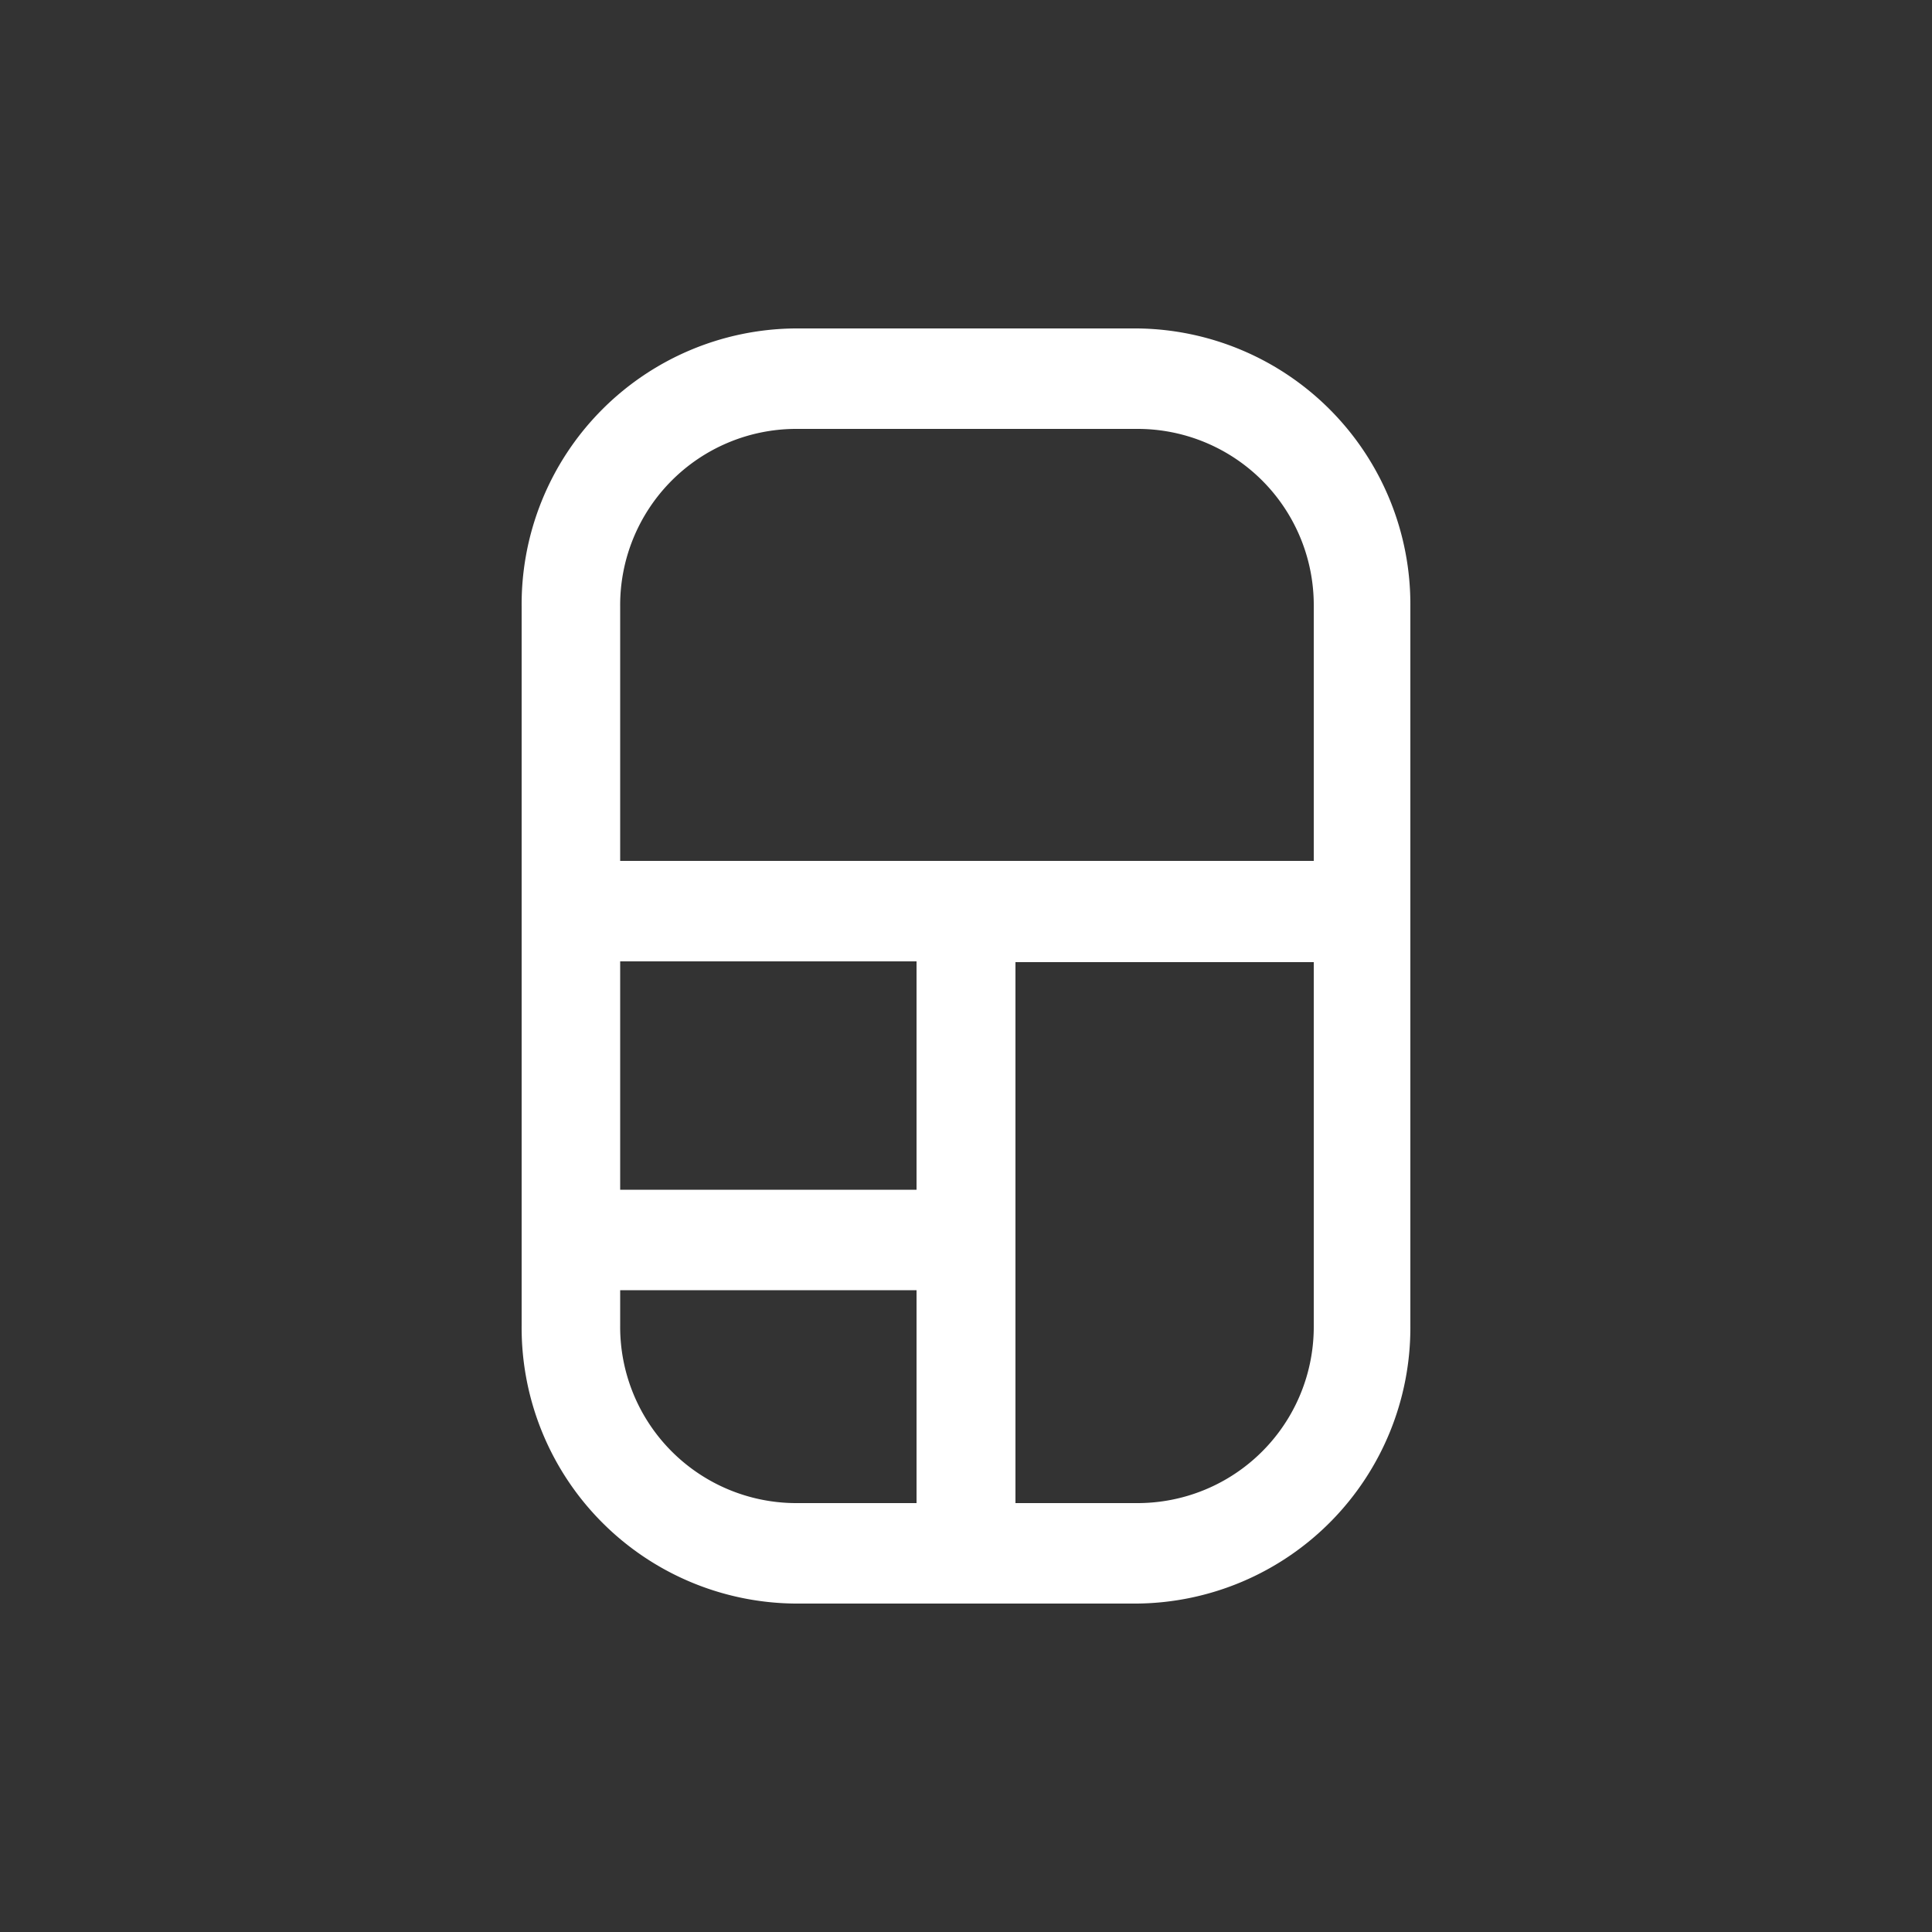 <svg id="Layer_1" data-name="Layer 1" xmlns="http://www.w3.org/2000/svg" viewBox="0 0 50 50"><rect x="0" y="0" width="50" height="50" fill="#333333" stroke="none"/><title>Samsonite features Ui Library</title><path style="fill:#fff;" d="M29.43,8.5H20.57a7.14,7.14,0,0,0-7.07,7.19V34.31a7.14,7.14,0,0,0,7.07,7.19h8.86a7.14,7.14,0,0,0,7.07-7.19V15.69A7.14,7.14,0,0,0,29.43,8.5Zm-8.86,2.6h8.86A4.56,4.56,0,0,1,34,15.69v6.59H16.05V15.69A4.56,4.56,0,0,1,20.57,11.1Zm3.15,19.69H16.05V24.88h7.67Zm-7.67,3.52v-.92h7.67V38.9H20.57A4.56,4.56,0,0,1,16.05,34.31ZM29.43,38.9H26.28v-14H34v9.43A4.56,4.56,0,0,1,29.43,38.9Z"/></svg>